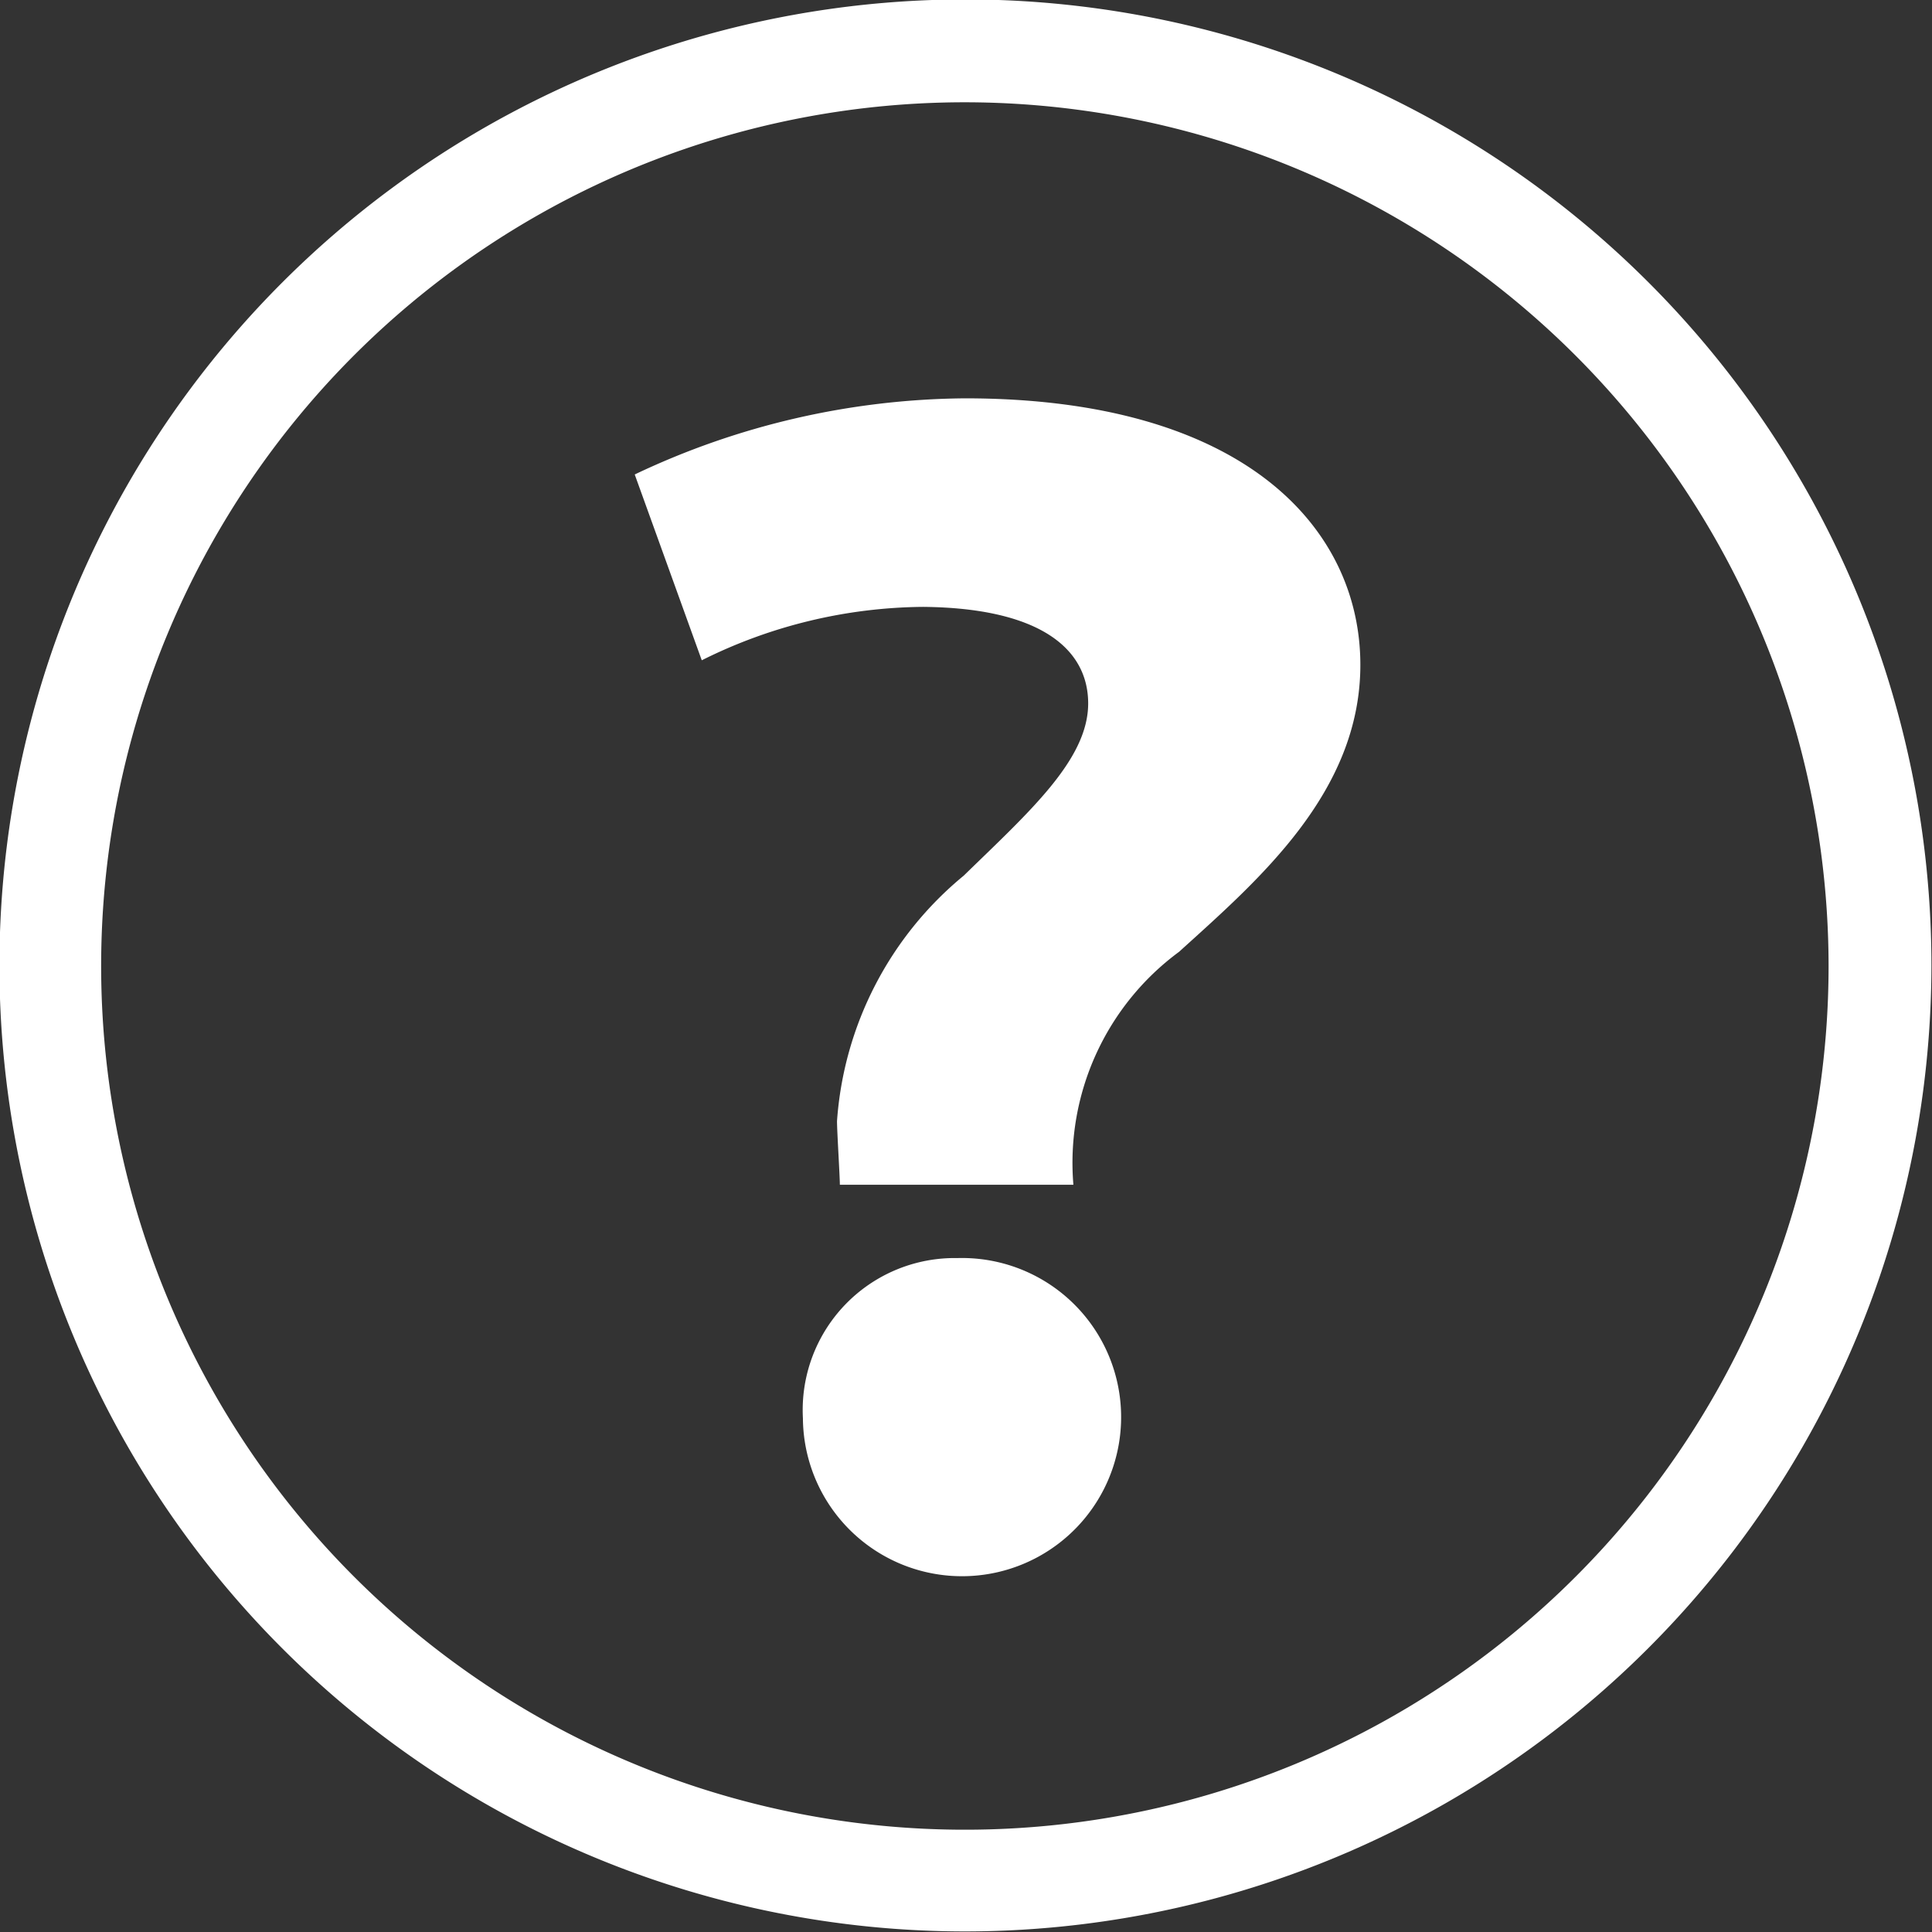 <svg xmlns="http://www.w3.org/2000/svg" width="34" height="34" viewBox="0 0 34 34">
  <rect x="0" y="0" width="34" height="34" fill="#333333" stroke="none"/>
  <defs>
    <style>
      .cls-1 {
        fill: #fff;
        fill-rule: evenodd;
      }
    </style>
  </defs>
  <path id="icon03.svg" class="cls-1" d="M1115.99,8557.9a17,17,0,1,1,17-16.99A17.016,17.016,0,0,1,1115.99,8557.9Zm0-32.19a15.2,15.2,0,1,0,15.19,15.2A15.21,15.21,0,0,0,1115.99,8525.71Zm-2.21,19.05c0-.15-0.05-0.94-0.05-1.12a6.153,6.153,0,0,1,2.23-4.32c1.15-1.12,2.19-2.04,2.19-3.03,0-.97-0.86-1.68-2.9-1.7a8.857,8.857,0,0,0-3.9.94l-1.18-3.27a13.768,13.768,0,0,1,5.81-1.34c4.95,0,6.96,2.31,6.96,4.69,0,2.25-1.8,3.79-3.19,5.05a4.612,4.612,0,0,0-1.86,4.1h-4.11Zm-0.65,4.11a2.675,2.675,0,0,1,2.72-2.82A2.8,2.8,0,1,1,1113.13,8548.87Z" transform="translate(-1099 -8523.91)"/>
</svg>
